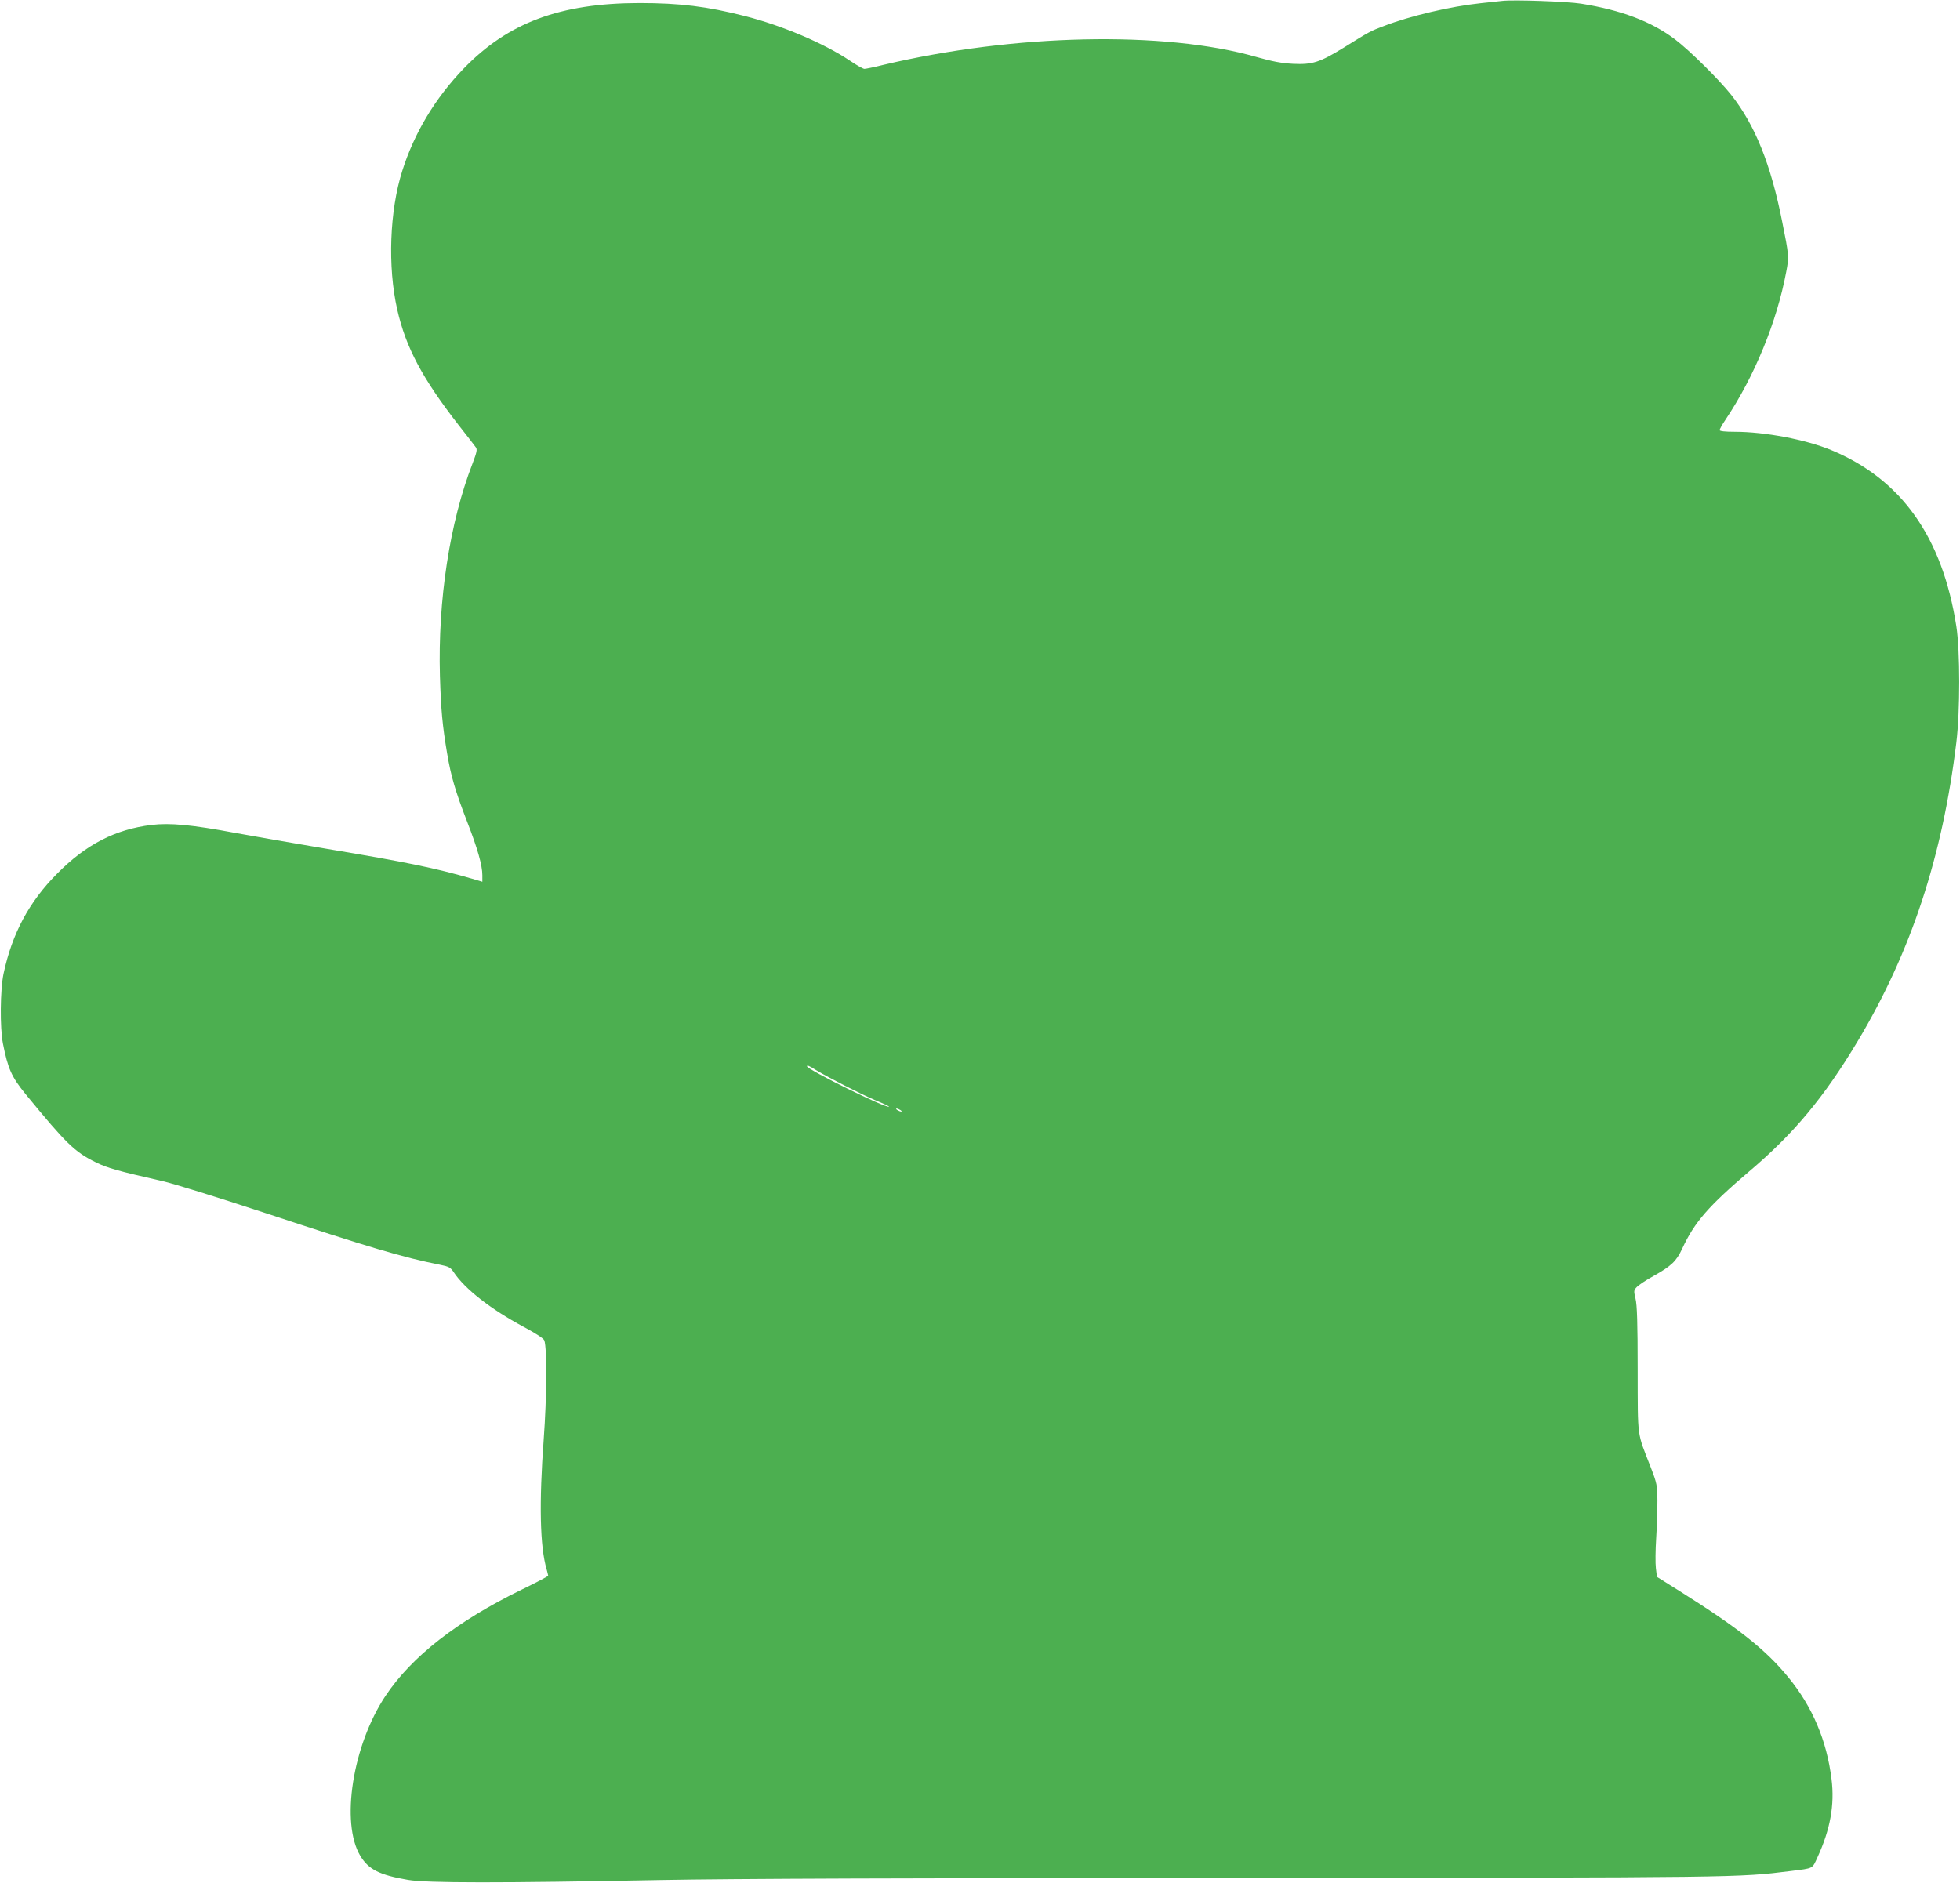 <?xml version="1.0" standalone="no"?>
<!DOCTYPE svg PUBLIC "-//W3C//DTD SVG 20010904//EN"
 "http://www.w3.org/TR/2001/REC-SVG-20010904/DTD/svg10.dtd">
<svg version="1.0" xmlns="http://www.w3.org/2000/svg"
 width="1280pt" height="1230pt" viewBox="0 0 1280 1230"
 preserveAspectRatio="xMidYMid meet">
<g transform="translate(0,1230) scale(0.1,-0.1)"
fill="#4caf50" stroke="none">
<path d="M9810 12294 c-19 -2 -82 -9 -140 -15 -198 -21 -462 -83 -635 -150
-85 -32 -89 -34 -261 -141 -156 -96 -204 -111 -329 -105 -76 4 -134 15 -240
45 -600 172 -1582 151 -2437 -52 -59 -15 -115 -26 -123 -26 -8 0 -51 24 -95
54 -169 113 -439 228 -685 291 -248 63 -425 85 -690 85 -517 -1 -857 -128
-1147 -428 -186 -193 -323 -421 -401 -668 -83 -261 -96 -626 -33 -905 56 -248
164 -450 400 -754 56 -71 107 -137 113 -146 11 -14 7 -32 -21 -106 -149 -384
-227 -893 -213 -1388 7 -224 16 -322 47 -506 25 -149 54 -247 130 -444 69
-177 100 -287 100 -351 l0 -43 -67 20 c-242 70 -427 108 -948 195 -214 36
-483 83 -598 104 -283 53 -426 67 -549 52 -235 -29 -426 -127 -613 -316 -185
-185 -296 -393 -352 -656 -22 -106 -24 -352 -4 -455 33 -166 56 -218 149 -332
264 -322 319 -376 457 -444 77 -38 141 -56 440 -124 66 -15 363 -107 660 -205
686 -227 913 -294 1147 -340 60 -12 70 -18 91 -49 73 -110 244 -243 455 -356
82 -44 133 -77 137 -90 18 -55 16 -371 -4 -642 -31 -420 -25 -705 19 -853 5
-19 10 -38 10 -41 0 -4 -78 -45 -173 -91 -424 -207 -719 -438 -890 -695 -214
-322 -294 -828 -164 -1044 54 -89 125 -125 312 -157 123 -21 603 -21 1640 -1
470 9 1641 13 3795 14 3280 2 3250 2 3595 45 151 19 139 13 174 89 84 183 113
343 92 511 -31 252 -125 474 -282 665 -149 182 -325 321 -711 564 l-147 92 -7
57 c-4 31 -3 120 2 197 5 77 8 187 8 245 -1 99 -3 111 -43 215 -92 237 -85
180 -86 640 0 305 -4 424 -14 463 -12 51 -12 55 9 77 12 12 60 45 108 71 118
66 150 97 188 179 80 173 172 278 437 504 291 246 490 485 709 851 347 580
553 1202 644 1950 25 203 25 599 0 760 -91 583 -359 960 -816 1150 -166 69
-434 120 -631 120 -63 0 -99 4 -99 11 0 5 17 36 38 67 190 284 336 640 397
966 19 99 18 108 -26 327 -74 375 -177 631 -332 828 -79 100 -272 291 -367
363 -154 117 -351 192 -615 234 -86 14 -441 27 -515 18z m-4481 -6983 c83 -50
293 -157 388 -197 51 -21 91 -40 89 -42 -15 -14 -536 243 -536 264 0 9 15 3
59 -25z m551 -261 c8 -5 11 -10 5 -10 -5 0 -17 5 -25 10 -8 5 -10 10 -5 10 6
0 17 -5 25 -10z"/>
</g>
</svg>
